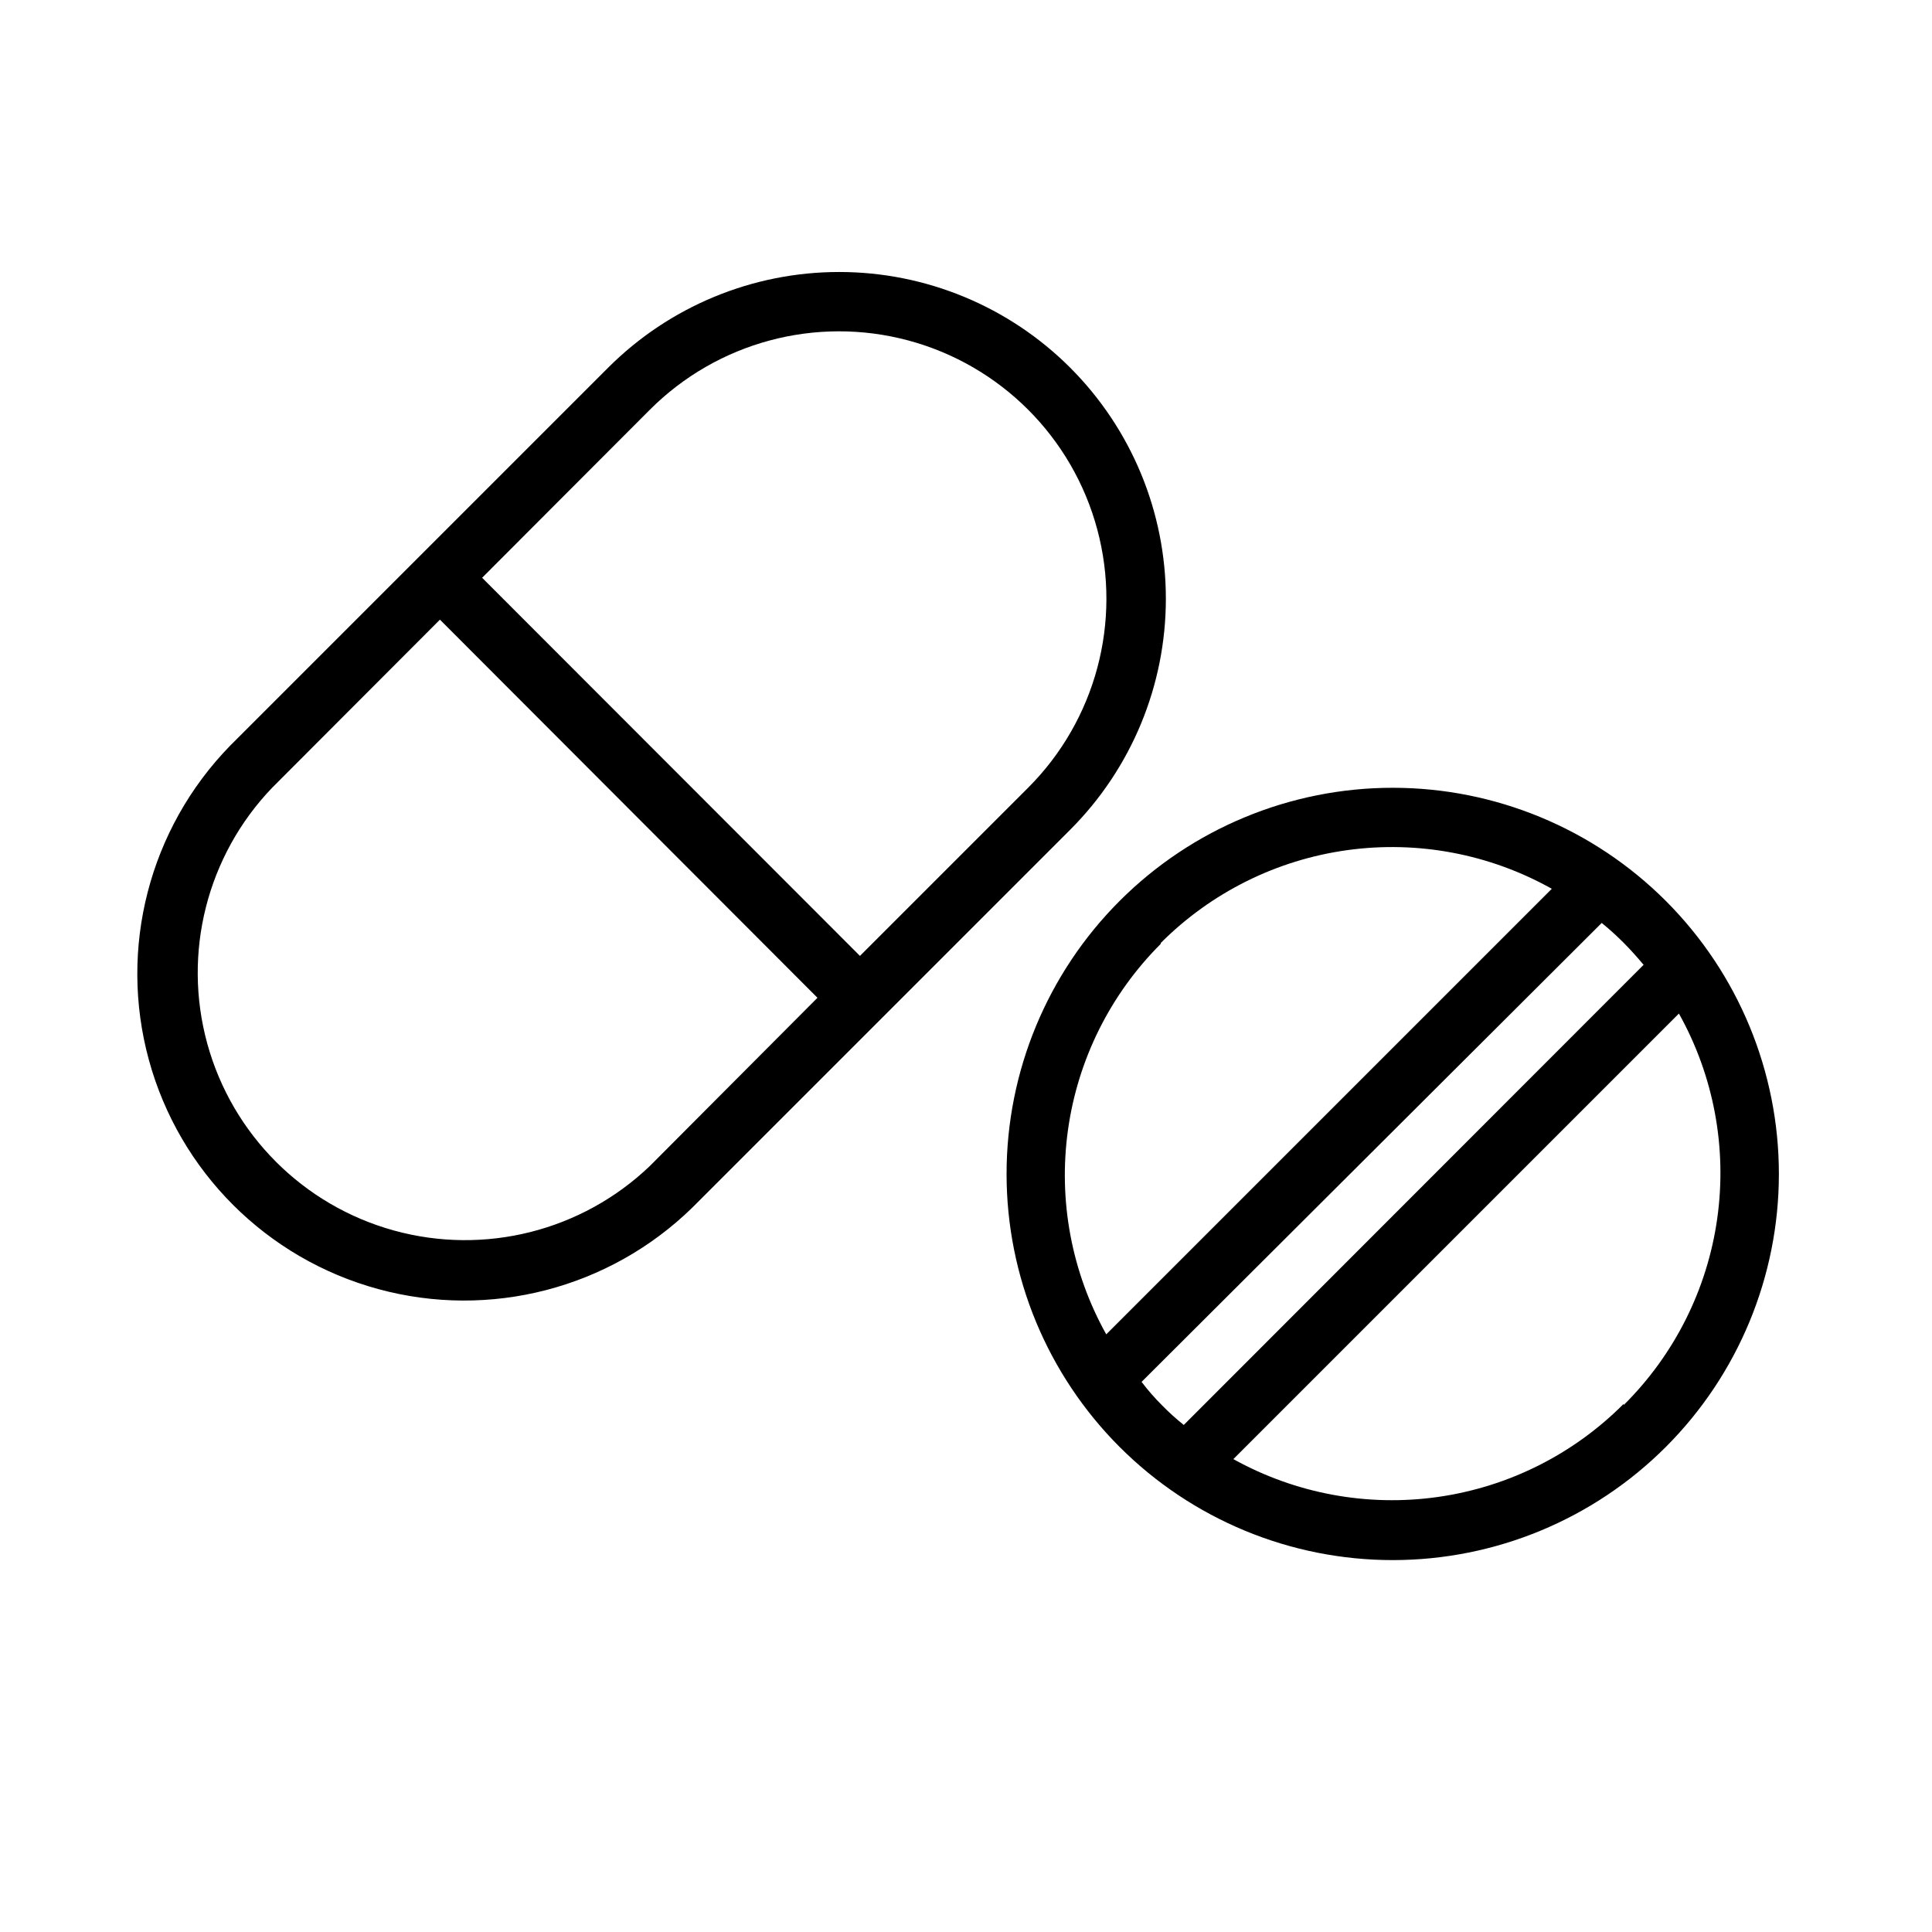 <?xml version="1.0" encoding="UTF-8"?>
<!-- Uploaded to: SVG Repo, www.svgrepo.com, Generator: SVG Repo Mixer Tools -->
<svg fill="#000000" width="800px" height="800px" version="1.1" viewBox="144 144 512 512" xmlns="http://www.w3.org/2000/svg">
 <path d="m427.63 241.46c-16.238-16.25-38.27-25.379-61.242-25.379-22.973 0-45.004 9.129-61.246 25.379l-100.21 100.21c-21.391 21.973-29.562 53.621-21.484 83.203 8.074 29.582 31.195 52.688 60.781 60.742 29.59 8.059 61.23-0.133 83.191-21.535l100.21-100.21c16.223-16.238 25.336-38.254 25.336-61.207s-9.113-44.969-25.336-61.203zm-111.39 211.52c-18.02 17.254-43.793 23.754-67.844 17.117-24.051-6.641-42.836-25.441-49.457-49.496-6.617-24.055-0.098-49.82 17.172-67.832l44.477-44.555 100.05 100.21zm55.656-55.656-100.13-100.21 44.477-44.555c17.902-17.898 43.992-24.891 68.445-18.34 24.453 6.555 43.555 25.652 50.105 50.105 6.555 24.453-0.438 50.547-18.34 68.445zm213.57-14.562h0.004c-19.191-19.199-45.223-29.988-72.363-29.992-27.145-0.004-53.18 10.777-72.375 29.969-19.195 19.191-29.98 45.223-29.98 72.367 0 27.145 10.785 53.18 29.98 72.371 19.195 19.191 45.23 29.973 72.375 29.965 27.141-0.004 53.172-10.793 72.363-29.992 19.18-19.188 29.953-45.211 29.953-72.344 0-27.133-10.773-53.152-29.953-72.344zm-133.82 11.098 0.004 0.004c13.344-13.355 30.688-21.984 49.391-24.57 18.699-2.586 37.734 1.012 54.203 10.242l-118.08 118.08h0.004c-9.188-16.461-12.746-35.469-10.148-54.137 2.602-18.668 11.219-35.98 24.551-49.305zm-5.113 116.35 121.94-121.62c2.035 1.652 3.977 3.41 5.824 5.273 1.891 1.891 3.621 3.856 5.273 5.824l-121.86 121.94c-2.051-1.633-3.996-3.394-5.824-5.273-1.891-1.891-3.621-3.859-5.352-6.141zm127.76 5.824c-13.297 13.371-30.594 22.035-49.262 24.68-18.672 2.641-37.691-0.883-54.176-10.035l118.08-118.08h-0.004c9.23 16.52 12.797 35.605 10.152 54.344-2.641 18.734-11.352 36.09-24.793 49.41z"/>
</svg>